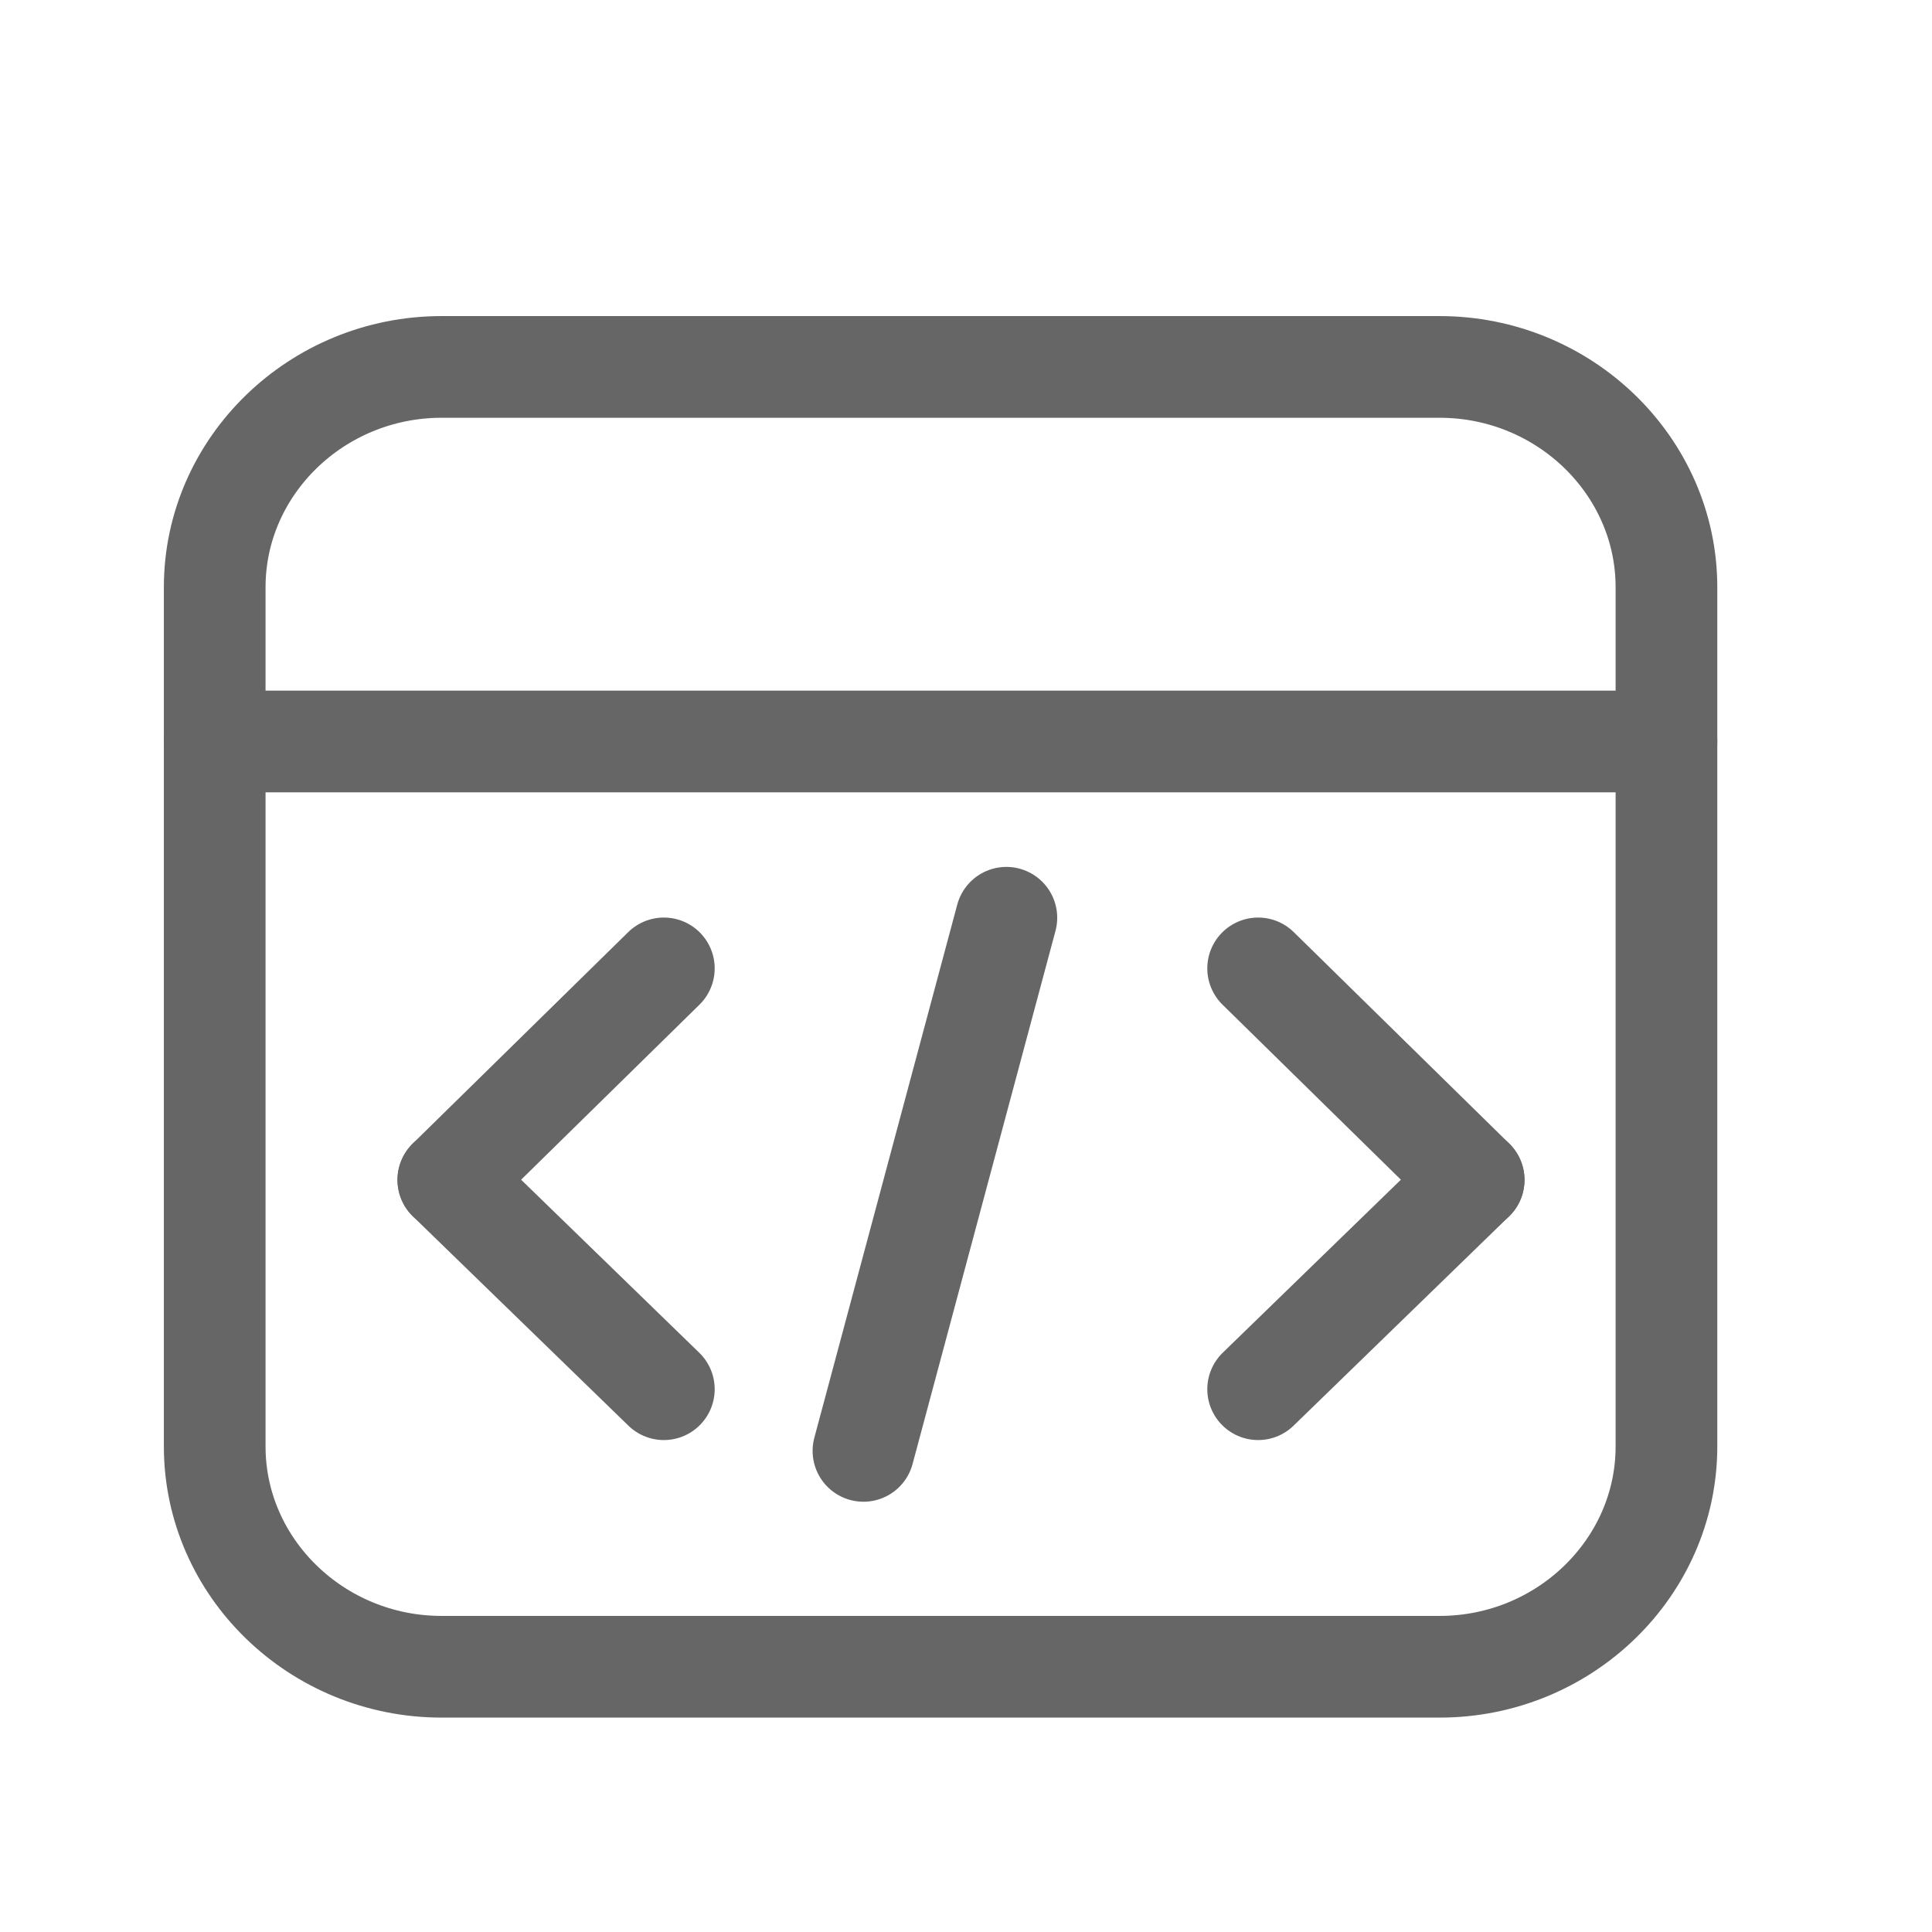 <svg width="38" height="38" viewBox="0 0 38 38" fill="none" xmlns="http://www.w3.org/2000/svg">
<path d="M28.985 23.207L24.746 19.047" stroke="#666666" stroke-width="2" stroke-miterlimit="10" stroke-linecap="round"/>
<path d="M28.985 23.207L24.746 27.324" stroke="#666666" stroke-width="2" stroke-miterlimit="10" stroke-linecap="round"/>
<path d="M8.818 23.207L13.057 19.047" stroke="#666666" stroke-width="2" stroke-miterlimit="10" stroke-linecap="round"/>
<path d="M8.818 23.207L13.057 27.324" stroke="#666666" stroke-width="2" stroke-miterlimit="10" stroke-linecap="round"/>
<path d="M16.983 28.537L19.794 18.051" stroke="#666666" stroke-width="2" stroke-miterlimit="10" stroke-linecap="round"/>
<path d="M28.316 32.783H8.685C6.231 32.783 4.223 30.834 4.223 28.45V11.55C4.223 9.167 6.231 7.217 8.685 7.217H28.316C30.769 7.217 32.777 9.167 32.777 11.55V28.45C32.777 30.834 30.769 32.783 28.316 32.783Z" stroke="#666666" stroke-width="2" stroke-miterlimit="10" stroke-linecap="round"/>
<path d="M4.223 14.584H32.777" stroke="#666666" stroke-width="2" stroke-miterlimit="10" stroke-linecap="round"/>
</svg>
